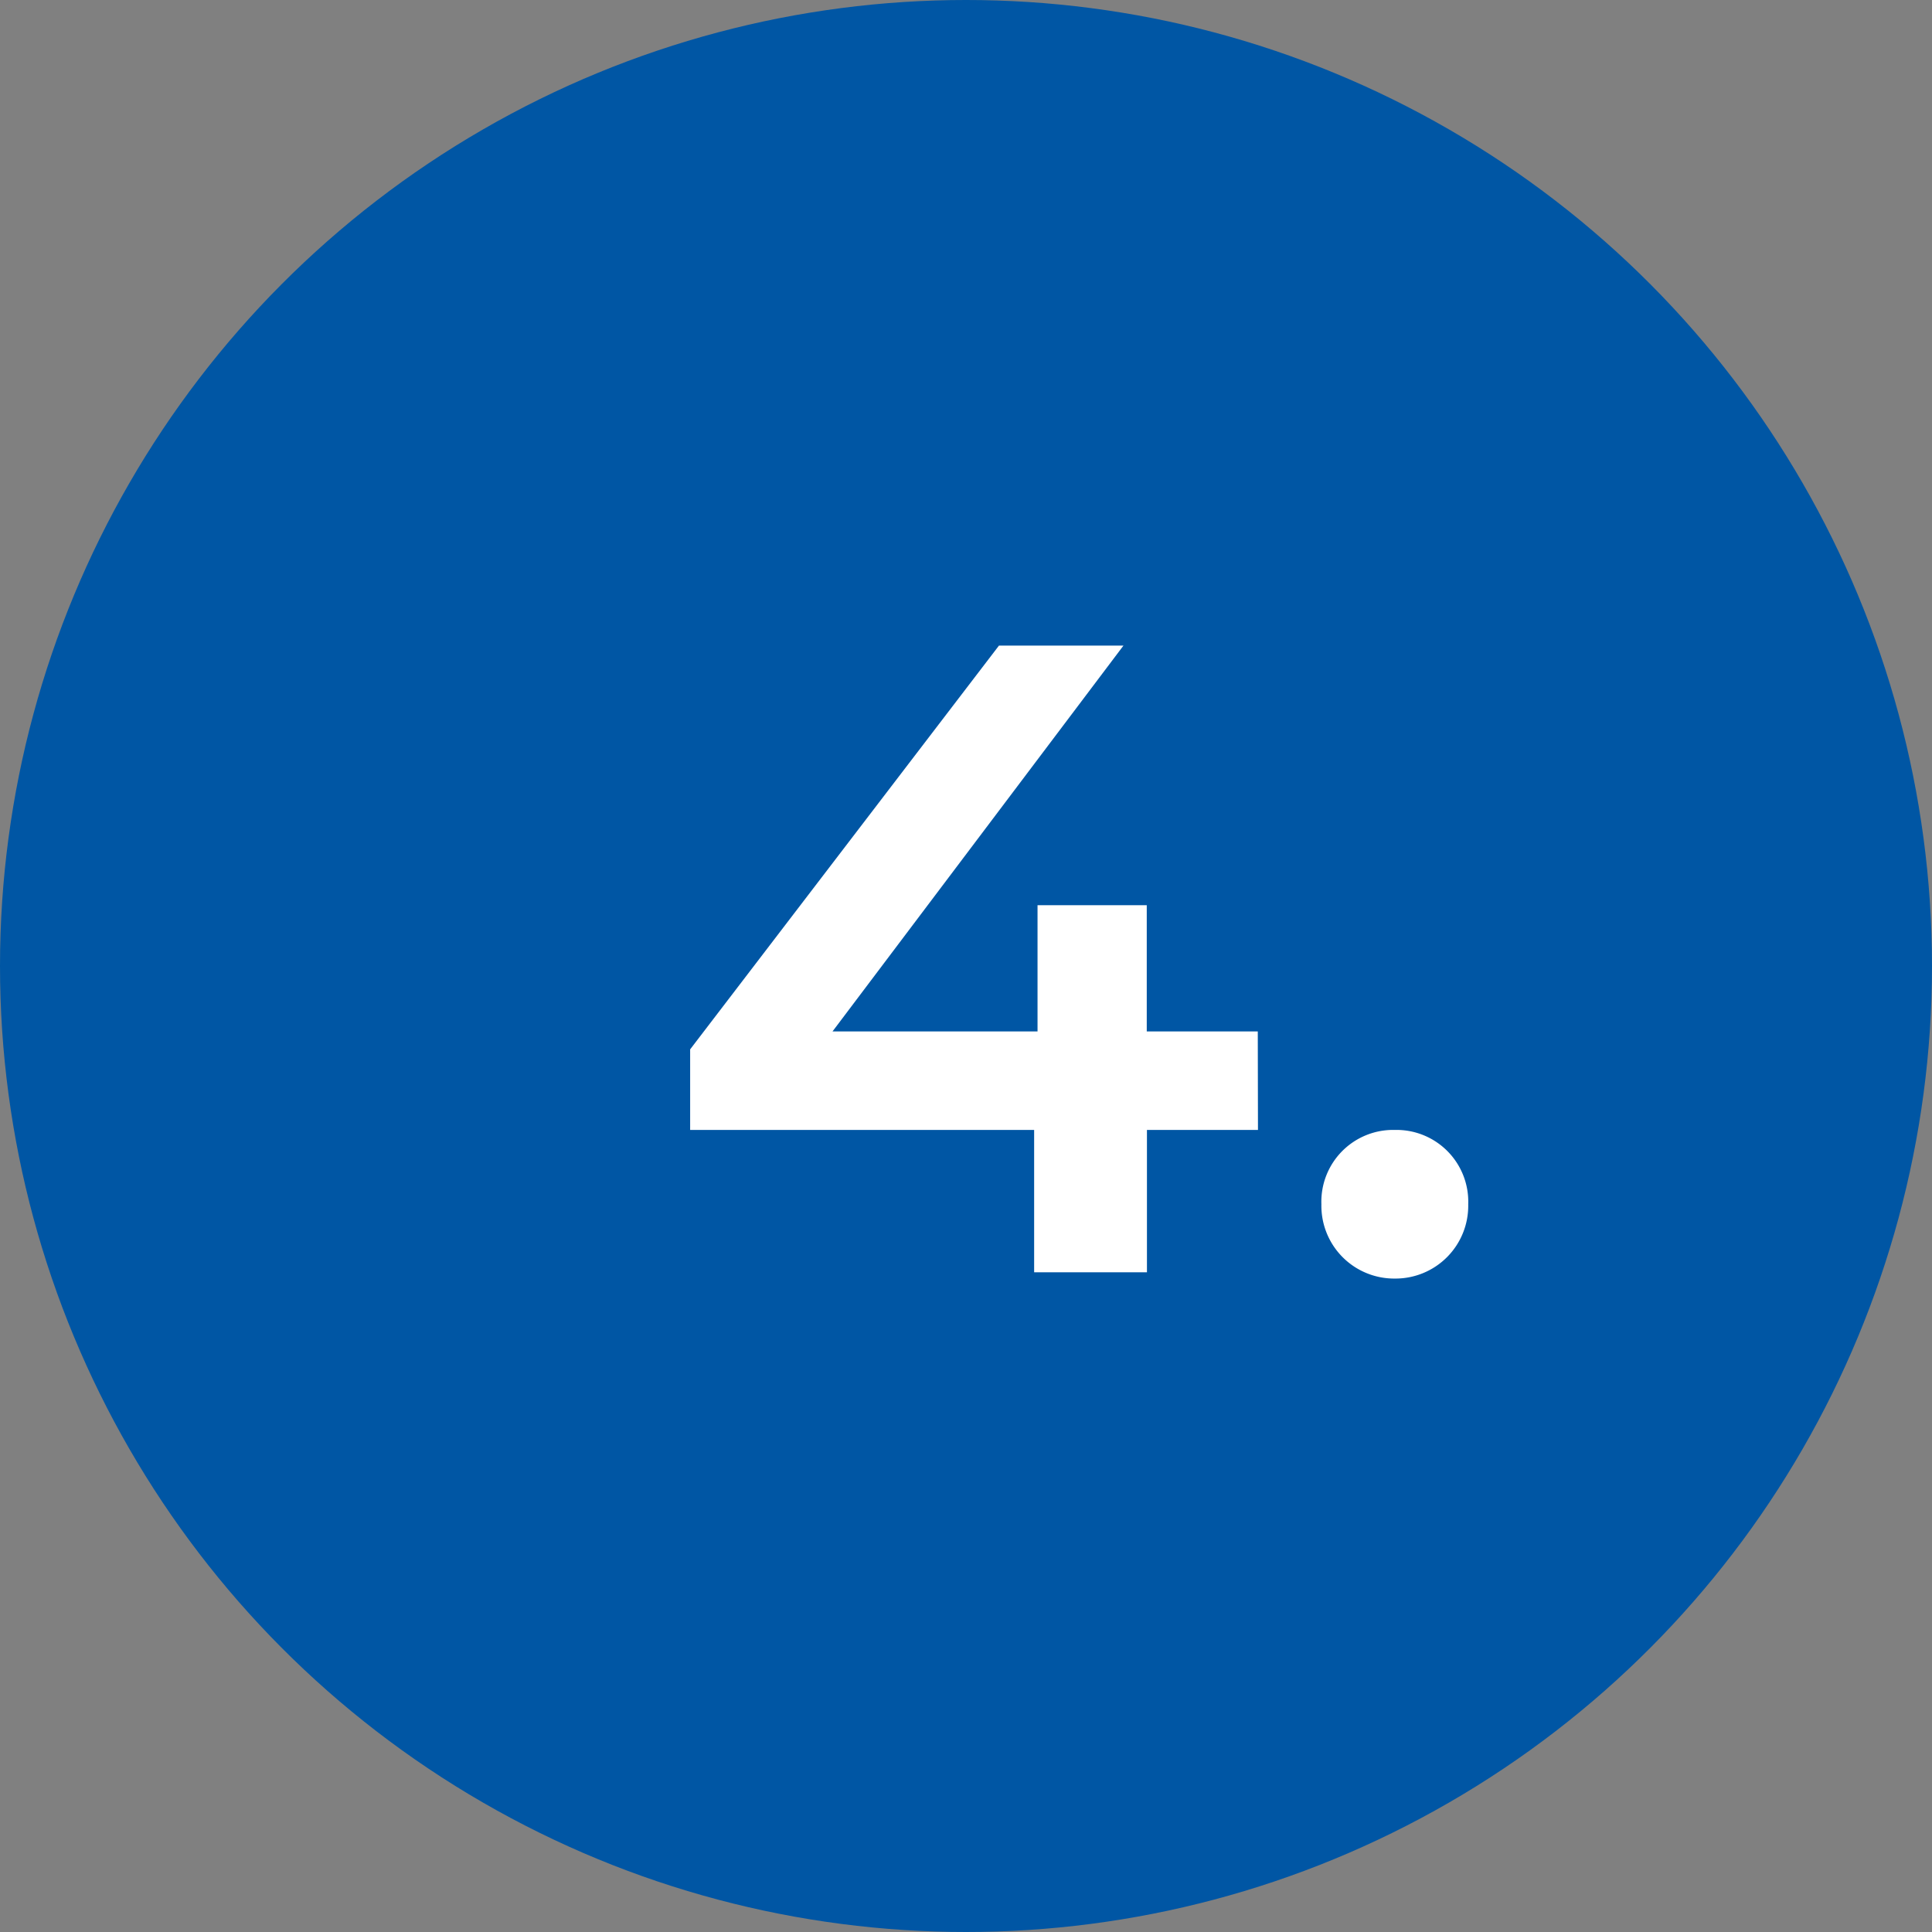 <?xml version="1.0" encoding="UTF-8"?>
<svg xmlns="http://www.w3.org/2000/svg" width="41" height="41" viewBox="0 0 41 41">
  <rect x="0" y="0" width="41" height="41" fill="#808080" stroke="none"/>
  <g id="icon-4-bg-blau" transform="translate(-0.467 -0.408)">
    <circle id="Ellipse_16" data-name="Ellipse 16" cx="20.5" cy="20.5" r="20.5" transform="translate(0.467 0.408)" fill="#0056a4"></circle>
    <path id="Pfad_12852" data-name="Pfad 12852" d="M12.692-5.111H10.336V-7.79H8.018v2.679H3.667L9.842-13.3H7.2L.646-4.731v1.71h7.3V0h2.394V-3.021h2.356ZM15.6.133a1.545,1.545,0,0,0,1.558-1.577A1.523,1.523,0,0,0,15.6-3.021a1.523,1.523,0,0,0-1.558,1.577A1.545,1.545,0,0,0,15.6.133Z" transform="translate(14.467 27.408)" fill="#fff"></path>
  </g>
</svg>

